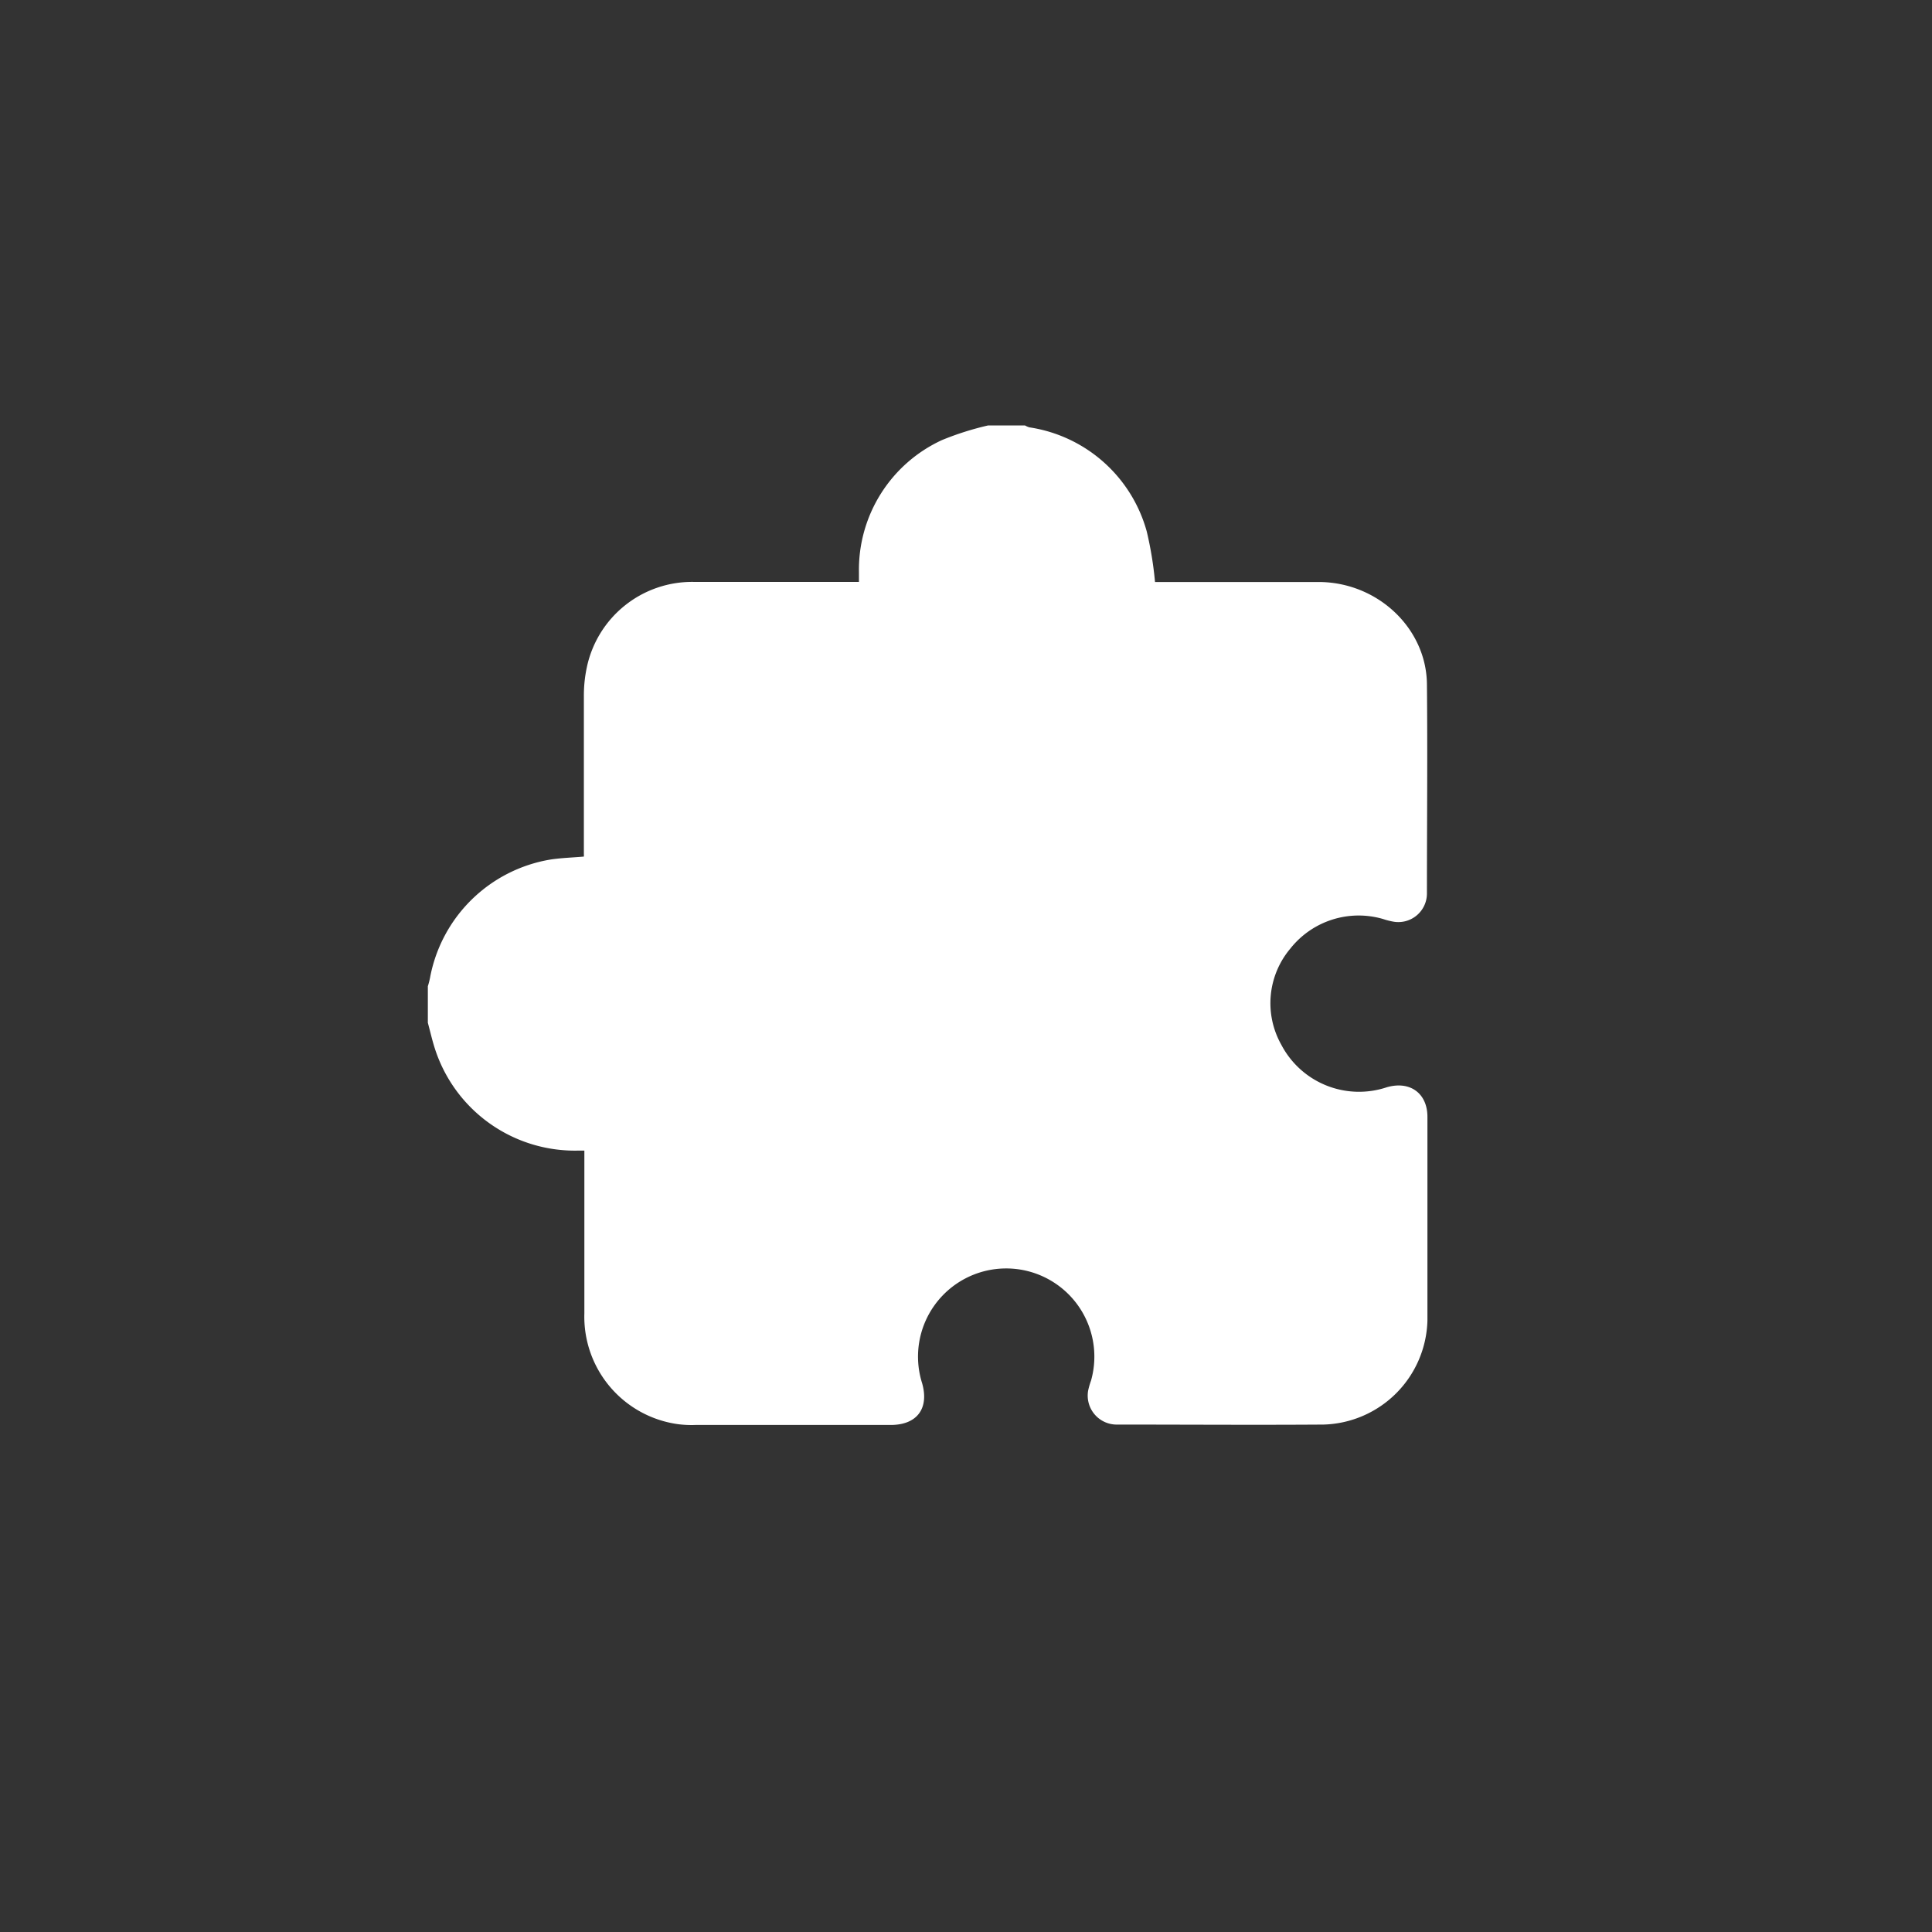<?xml version="1.0" encoding="UTF-8"?> <svg xmlns="http://www.w3.org/2000/svg" viewBox="0 0 195.89 195.89"><rect x="0" y="0" width="195.89" height="195.89" fill="#333333" stroke="none"/> <defs> <style>.cls-1{fill:none;}.cls-2{fill:#fff;}</style> </defs> <g id="Layer_2" data-name="Layer 2"> <g id="Layer_1-2" data-name="Layer 1"> <rect class="cls-1" width="195.89" height="195.89"></rect> <path class="cls-2" d="M100.17,43.14h3.76a2.09,2.09,0,0,0,.44.19,14.59,14.59,0,0,1,11.9,10.55,36.38,36.38,0,0,1,.84,5.13h.94c5.21,0,10.42,0,15.63,0,6,0,10.95,4.7,11,10.37.07,7.06,0,14.12,0,21.17a2.9,2.9,0,0,1-3.45,2.89,7.32,7.32,0,0,1-1-.26,8.83,8.83,0,0,0-9.4,3,8.59,8.59,0,0,0-.92,9.74,8.89,8.89,0,0,0,10.7,4.32c2.35-.68,4.12.61,4.12,3,0,6.89,0,13.78,0,20.68a10.84,10.84,0,0,1-10.52,10.52c-7,.05-13.92,0-20.88,0a2.94,2.94,0,0,1-3-3.45,7.65,7.65,0,0,1,.29-1,8.94,8.94,0,1,0-17.12.27c.72,2.56-.53,4.22-3.19,4.22q-9.88,0-19.79,0a10.56,10.56,0,0,1-1.78-.08,11,11,0,0,1-9.49-11.24c0-5.15,0-10.29,0-15.44v-1.06h-.55a14.91,14.91,0,0,1-14.6-10.32c-.28-.86-.48-1.76-.72-2.64V100a8.15,8.15,0,0,0,.22-.85,14.91,14.91,0,0,1,12.22-12c1.12-.17,2.26-.2,3.38-.3a1.76,1.76,0,0,0,0-.25c0-5.34,0-10.68,0-16a13.77,13.77,0,0,1,.3-2.94A10.91,10.91,0,0,1,70.32,59c5.21,0,10.42,0,15.64,0h1.13V58a14.47,14.47,0,0,1,8.42-13.38A29.88,29.88,0,0,1,100.17,43.14Z"></path> </g> </g> </svg> 